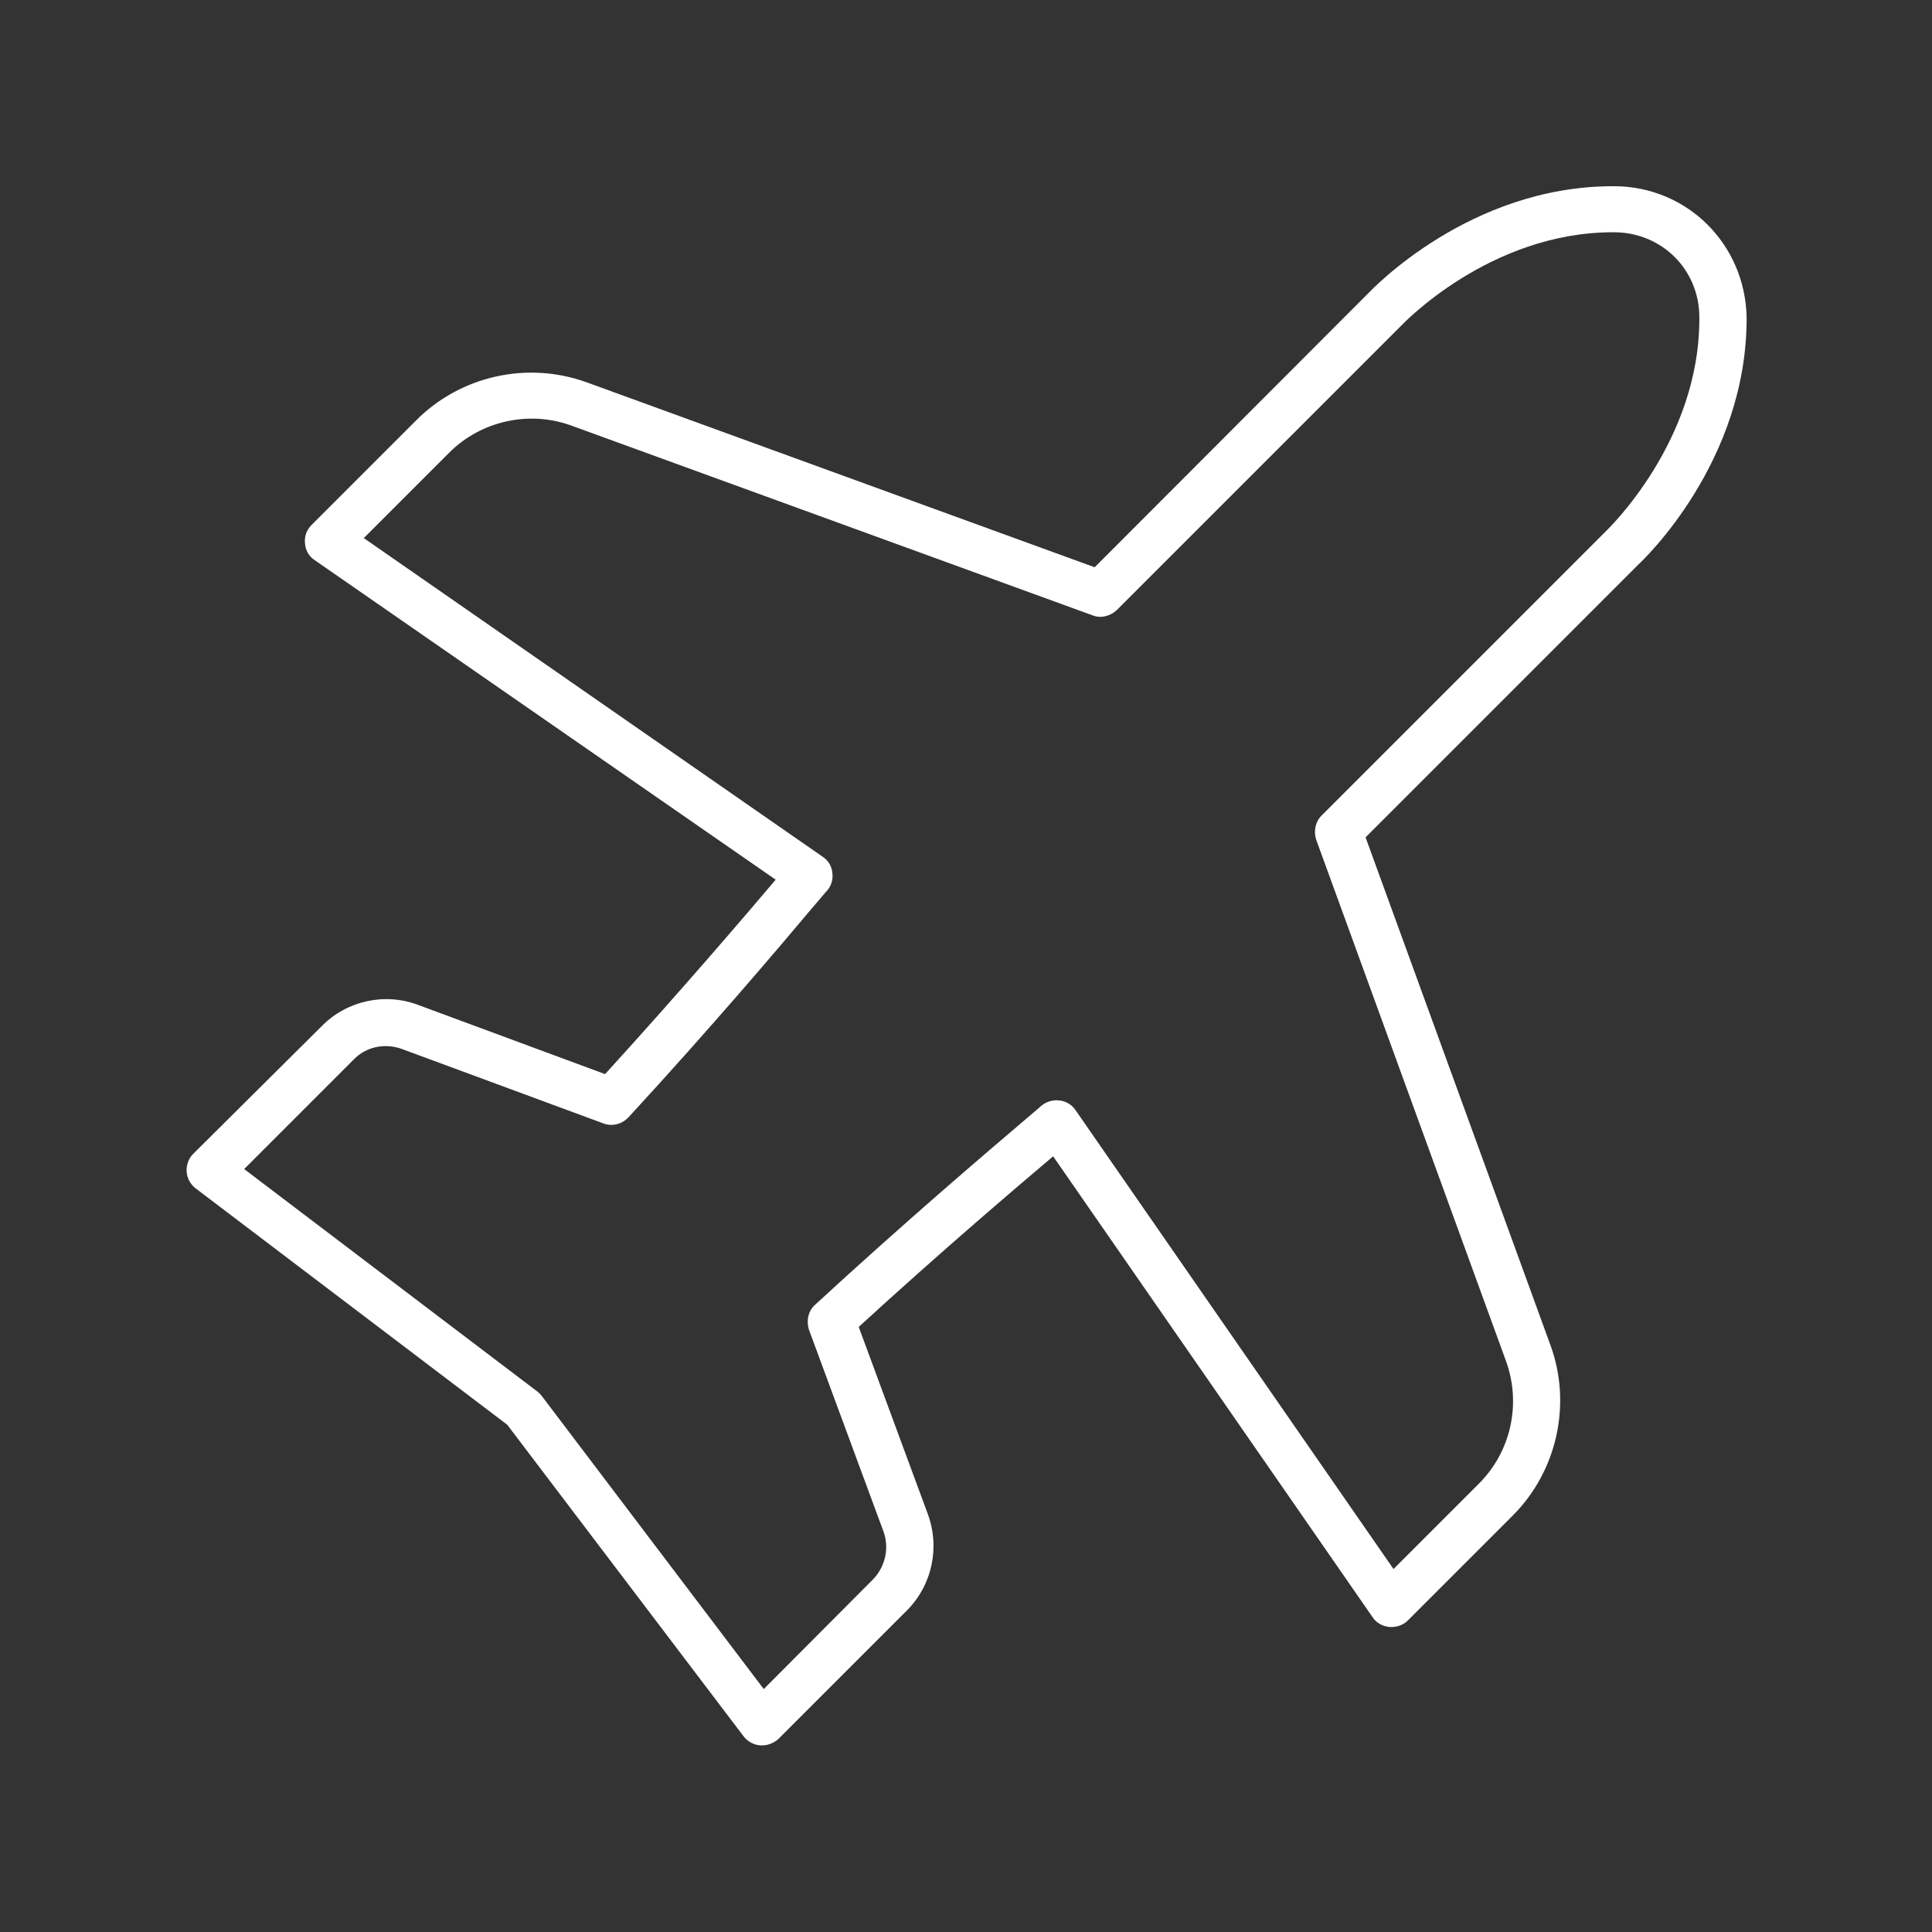 <?xml version="1.0" encoding="UTF-8"?> <!-- Generator: Adobe Illustrator 25.4.1, SVG Export Plug-In . SVG Version: 6.00 Build 0) --> <svg xmlns="http://www.w3.org/2000/svg" xmlns:xlink="http://www.w3.org/1999/xlink" id="Layer_1" x="0px" y="0px" viewBox="0 0 470 470" style="enable-background:new 0 0 470 470;" xml:space="preserve"><rect x="0" y="0" width="470" height="470" fill="#333333" stroke="none"/> <style type="text/css"> .st0{fill:#FFFFFF;} </style> <path class="st0" d="M392.8,45.3h-0.4c-35,0-58.7,25.2-59.6,26.1L266.3,138L142.7,93c-14.4-5.2-30.6-1.6-41.4,9.2l-25.5,25.5 c-1.2,1.2-1.8,2.8-1.6,4.5c0.1,1.7,1,3.2,2.4,4.1L188.7,214c-7.1,8.4-23,27-41.5,47.3l-45.4-16.8c-8.1-3.1-17.4-1.1-23.5,5.1 L47,280.7c-1.1,1.1-1.7,2.7-1.6,4.3c0.1,1.6,0.9,3.1,2.2,4.1l75.8,57.5l57.5,75.8c1,1.3,2.5,2.1,4.1,2.2c0.1,0,0.3,0,0.4,0 c1.5,0,2.9-0.6,4-1.6l31.2-31.2c6.2-6.2,8.1-15.4,5.1-23.5l-16.8-45.5c20.3-18.6,38.9-34.4,47.3-41.5l77.7,112.1 c0.9,1.4,2.4,2.2,4.1,2.4c1.7,0.1,3.3-0.4,4.5-1.6l25.5-25.5c10.8-10.8,14.4-27.1,9.2-41.4l-45-123.6l66.4-66.4 c1.1-1,26.5-25,26.3-60.2C424.5,59.4,410.5,45.4,392.8,45.3L392.8,45.3z M390.6,129.3l-69.1,69.1c-1.5,1.5-2,3.8-1.3,5.9l46.2,126.9 c3.7,10.3,1.2,21.9-6.6,29.7l-20.8,20.8l-77.4-111.7c-0.9-1.3-2.4-2.2-4-2.3c-1.6-0.2-3.3,0.4-4.5,1.5c-0.4,0.4-1.9,1.6-4.2,3.6 c-8.7,7.4-28.9,24.6-50.6,44.6c-1.7,1.5-2.2,3.9-1.5,6.1l18.1,49c1.5,4,0.5,8.6-2.5,11.7l-26.6,26.7l-54-71.3 c-0.3-0.4-0.7-0.8-1.1-1.1l-71.3-54.1l26.7-26.7c3-3.1,7.6-4,11.7-2.5l49,18.1c2.1,0.8,4.5,0.2,6.1-1.5c20-21.7,37.2-42,44.5-50.7 c2-2.3,3.2-3.8,3.5-4.1c1.2-1.2,1.8-2.8,1.6-4.5c-0.1-1.7-1-3.2-2.4-4.1L88.5,130.9l20.8-20.8c7.7-7.7,19.4-10.3,29.6-6.6 l126.9,46.2c2,0.8,4.3,0.2,5.9-1.3l69.2-69.2c0.2-0.2,21.4-22.7,51.5-22.7h0.4c11.5,0.1,20.6,9.1,20.6,20.7 C413.6,107.4,391,128.9,390.6,129.3L390.6,129.3z"></path> </svg> 